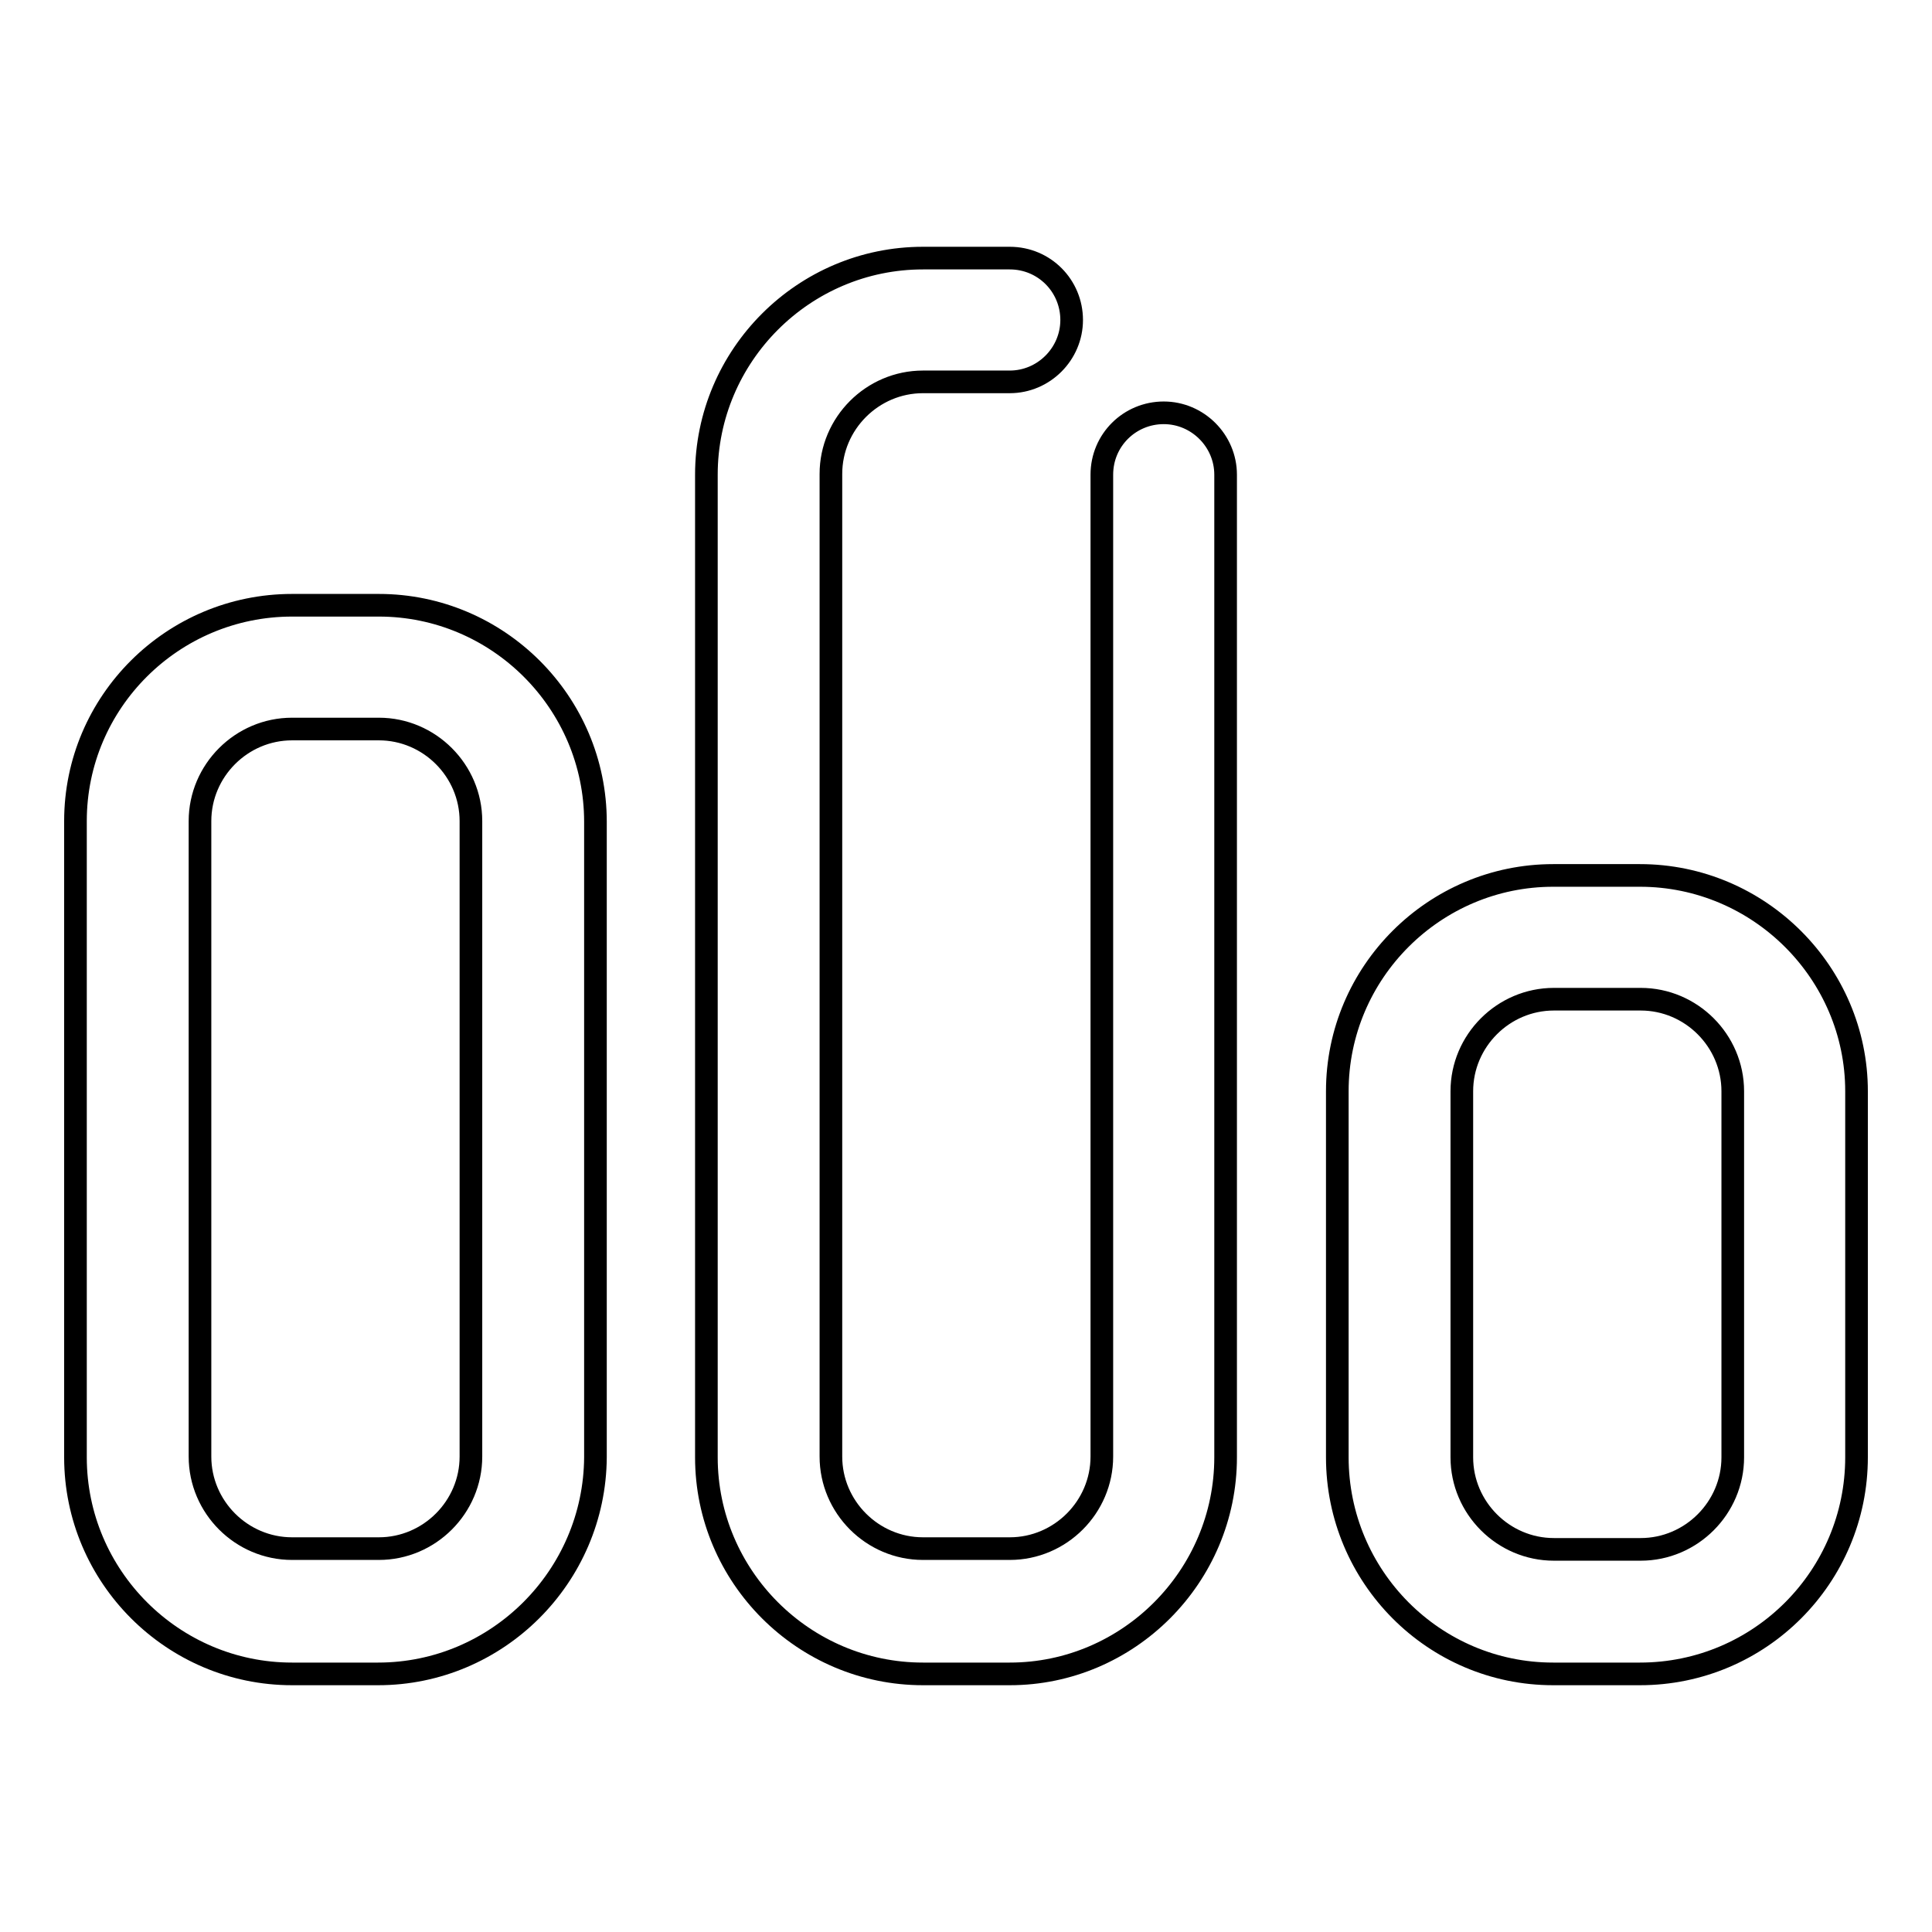 <?xml version="1.0" encoding="utf-8"?>
<!-- Svg Vector Icons : http://www.onlinewebfonts.com/icon -->
<!DOCTYPE svg PUBLIC "-//W3C//DTD SVG 1.1//EN" "http://www.w3.org/Graphics/SVG/1.1/DTD/svg11.dtd">
<svg version="1.1" xmlns="http://www.w3.org/2000/svg" xmlns:xlink="http://www.w3.org/1999/xlink" x="0px" y="0px" viewBox="0 0 256 256" enable-background="new 0 0 256 256" xml:space="preserve">
<g><g><path stroke-width="3" fill-opacity="0" stroke="#000000"  d="M50.1,221.8H38.7c-15.8,0-28.7-12.9-28.7-28.7v-84.3C10,93,22.9,80.2,38.7,80.2h11.5c15.8,0,28.7,12.9,28.7,28.7v84.2C78.8,208.9,65.9,221.8,50.1,221.8z M38.7,96.6c-6.7,0-12.2,5.5-12.2,12.2v84.2c0,6.7,5.5,12.2,12.2,12.2h11.5c6.7,0,12.2-5.5,12.2-12.2v-84.2c0-6.7-5.5-12.2-12.2-12.2H38.7z"/><path stroke-width="3" fill-opacity="0" stroke="#000000"  d="M133.8,221.8h-11.5c-15.8,0-28.7-12.9-28.7-28.7V62.9c0-15.8,12.9-28.7,28.7-28.7h11.5c4.6,0,8.2,3.7,8.2,8.2s-3.7,8.2-8.2,8.2h-11.5c-6.7,0-12.2,5.5-12.2,12.2v130.2c0,6.7,5.5,12.2,12.2,12.2h11.5c6.7,0,12.2-5.5,12.2-12.2V62.9c0-4.6,3.7-8.2,8.2-8.2c4.5,0,8.2,3.7,8.2,8.2v130.2C162.4,208.9,149.5,221.8,133.8,221.8z"/><path stroke-width="3" fill-opacity="0" stroke="#000000"  d="M217.3,221.8h-11.5c-15.8,0-28.6-12.9-28.6-28.7v-48.5c0-15.8,12.9-28.6,28.6-28.6h11.5c15.8,0,28.7,12.9,28.7,28.6v48.5C246,208.9,233.2,221.8,217.3,221.8z M205.9,132.4c-6.7,0-12.2,5.5-12.2,12.2v48.5c0,6.7,5.5,12.2,12.2,12.2h11.5c6.7,0,12.2-5.5,12.2-12.2v-48.5c0-6.7-5.5-12.2-12.2-12.2H205.9L205.9,132.4z"/></g></g>
</svg>